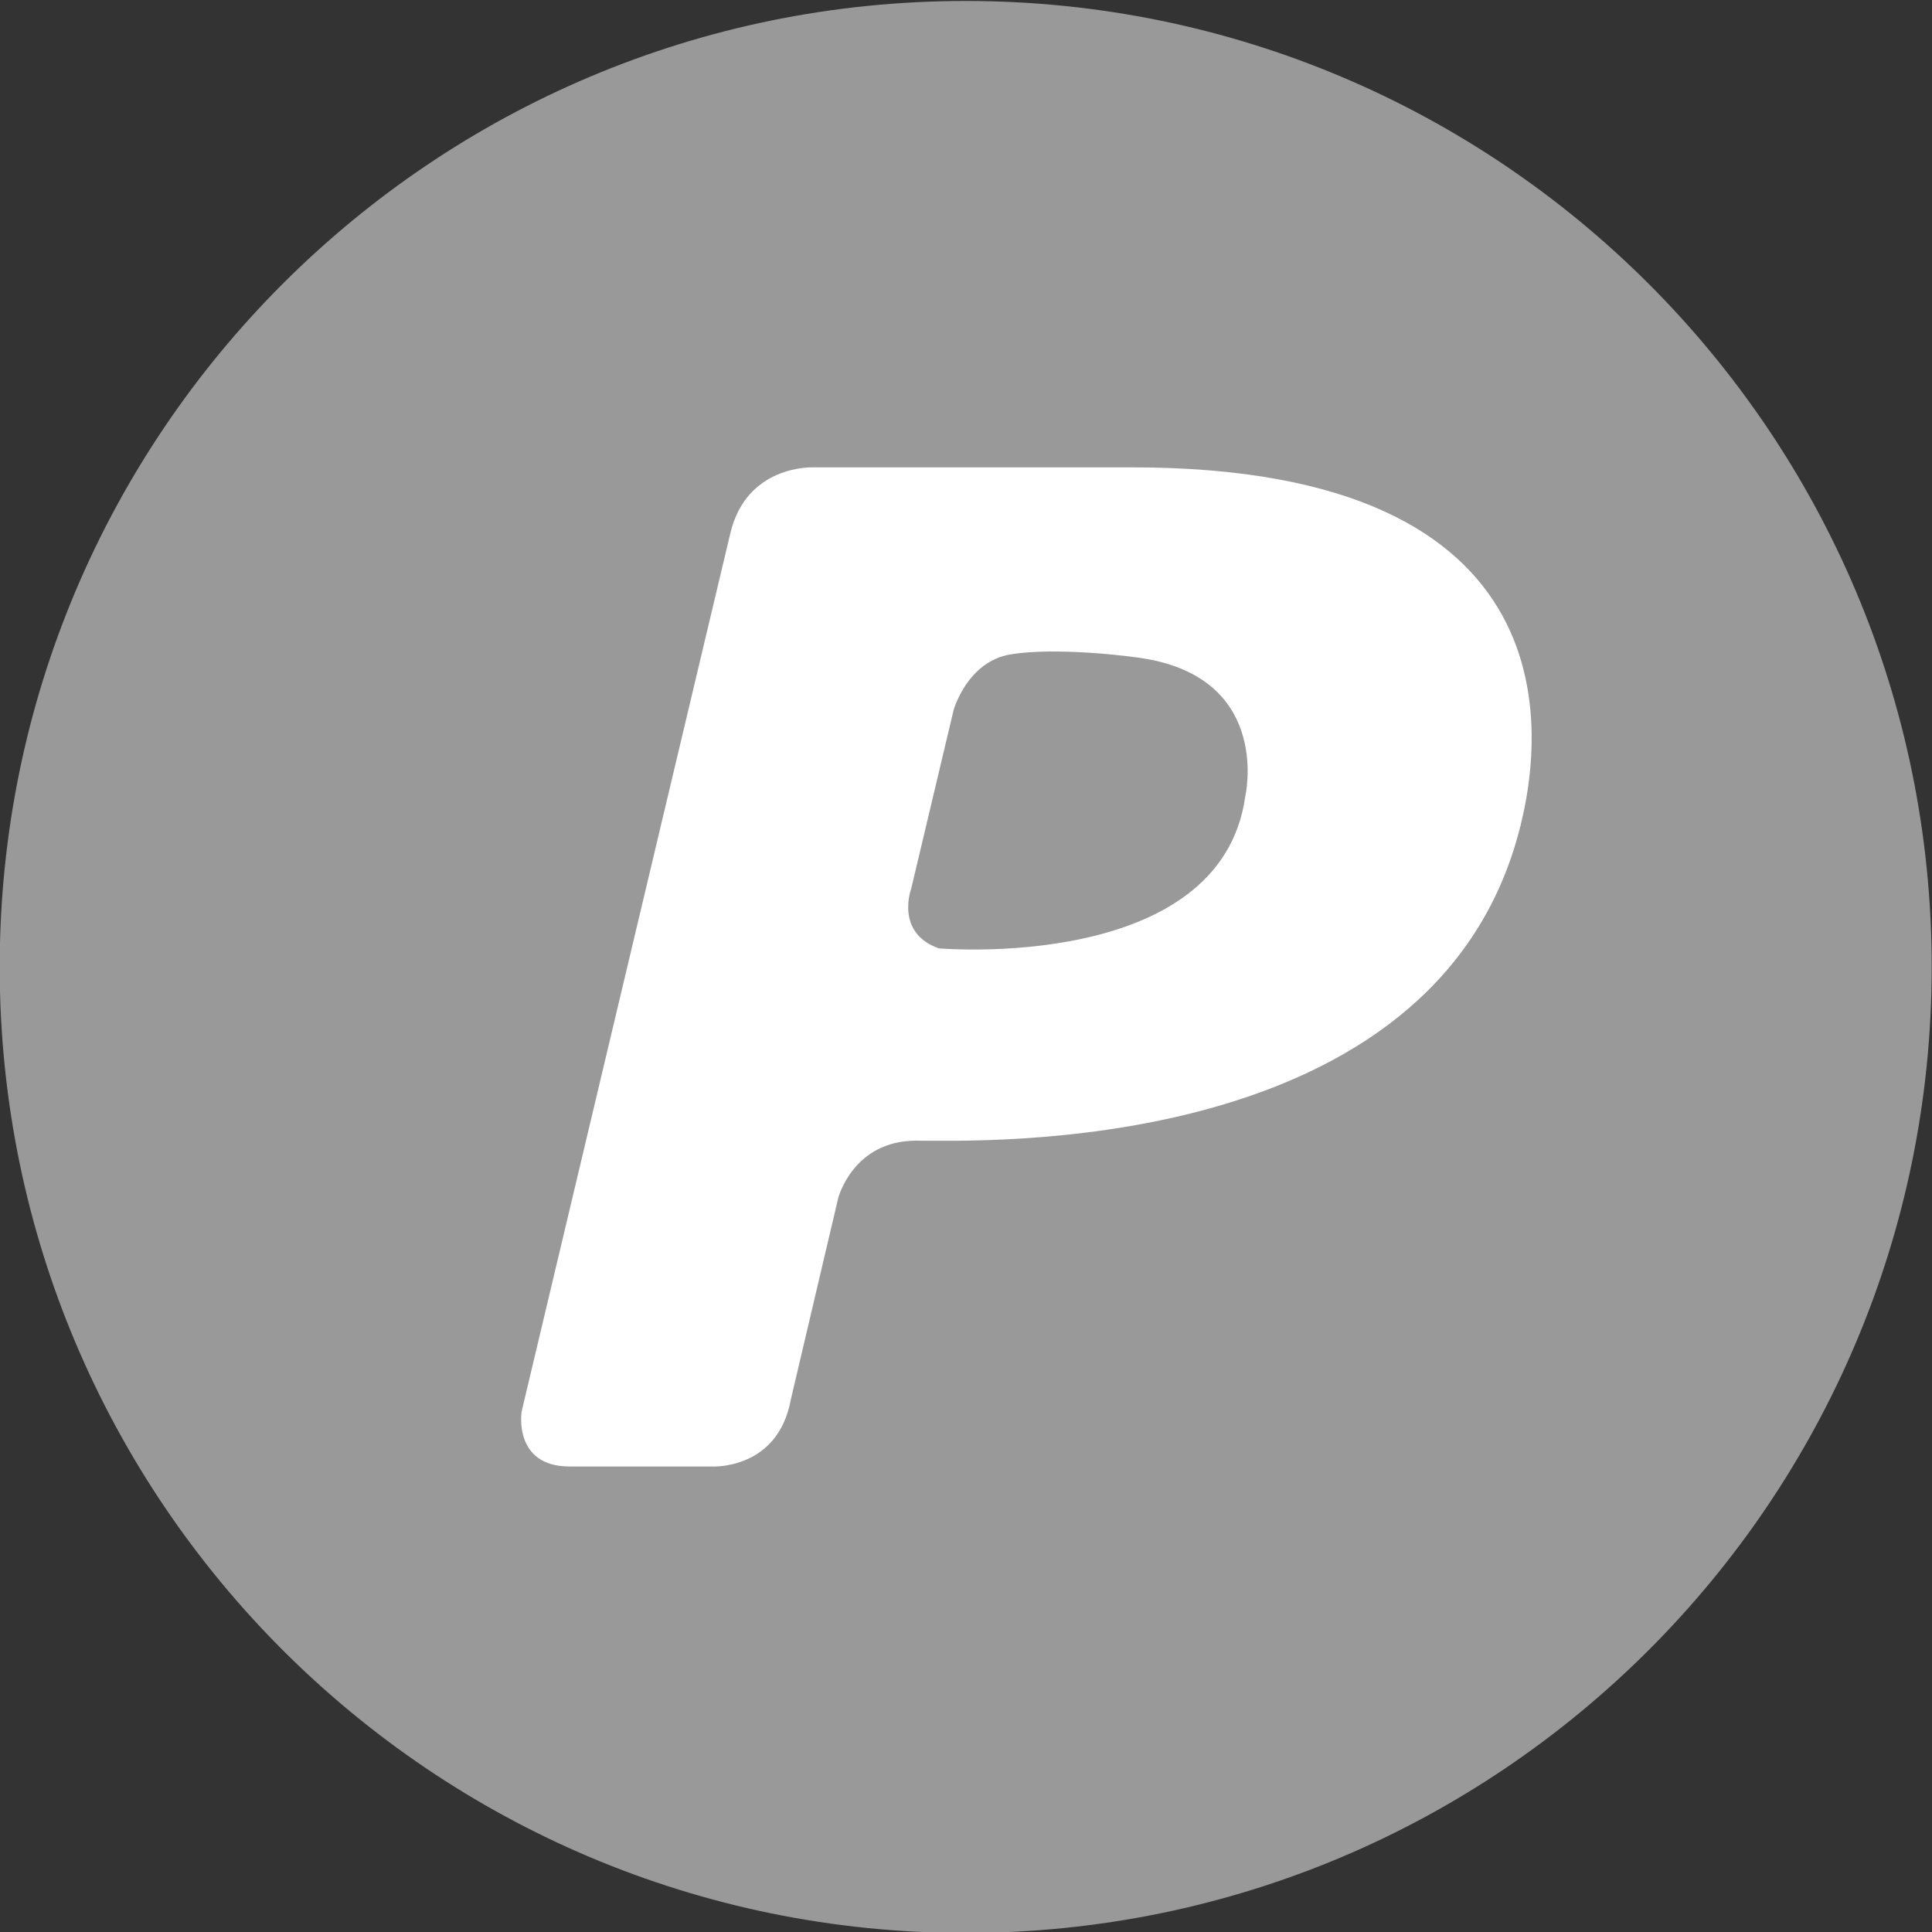 <?xml version="1.0" ?><svg enable-background="new 0 0 32 32" version="1.1" viewBox="0 0 32 32" xml:space="preserve" xmlns="http://www.w3.org/2000/svg" xmlns:xlink="http://www.w3.org/1999/xlink"><rect x="0" y="0" width="32" height="32" fill="#333333" stroke="none"/><g id="Layer_7"><g><path d="M15.995,0.016c-8.837,0-16,7.163-16,16c0,8.836,7.163,16,16,16s16-7.164,16-16    C31.995,7.179,24.831,0.016,15.995,0.016z" fill="#999999"/></g><path d="M13.099,23.179l0.784-3.334c0,0,0.243-0.952,1.292-0.952c1.047,0,8.298,0.277,9.904-4.842   c0.589-1.871,0.997-6.31-6.324-6.31h-5.287c0,0-1.1-0.05-1.371,1.09L8.64,23.378c0,0-0.148,0.912,0.797,0.912   c0.946,0,2.36,0,2.36,0S12.886,24.349,13.099,23.179z M15.093,14.717l0.702-2.957c0,0,0.224-0.804,0.946-0.922   c0.722-0.12,1.951,0.02,2.268,0.079c2.054,0.376,1.617,2.272,1.617,2.272c-0.407,2.926-5.075,2.519-5.075,2.519   C14.818,15.451,15.093,14.717,15.093,14.717z" fill="#FFFFFF"/></g></svg>